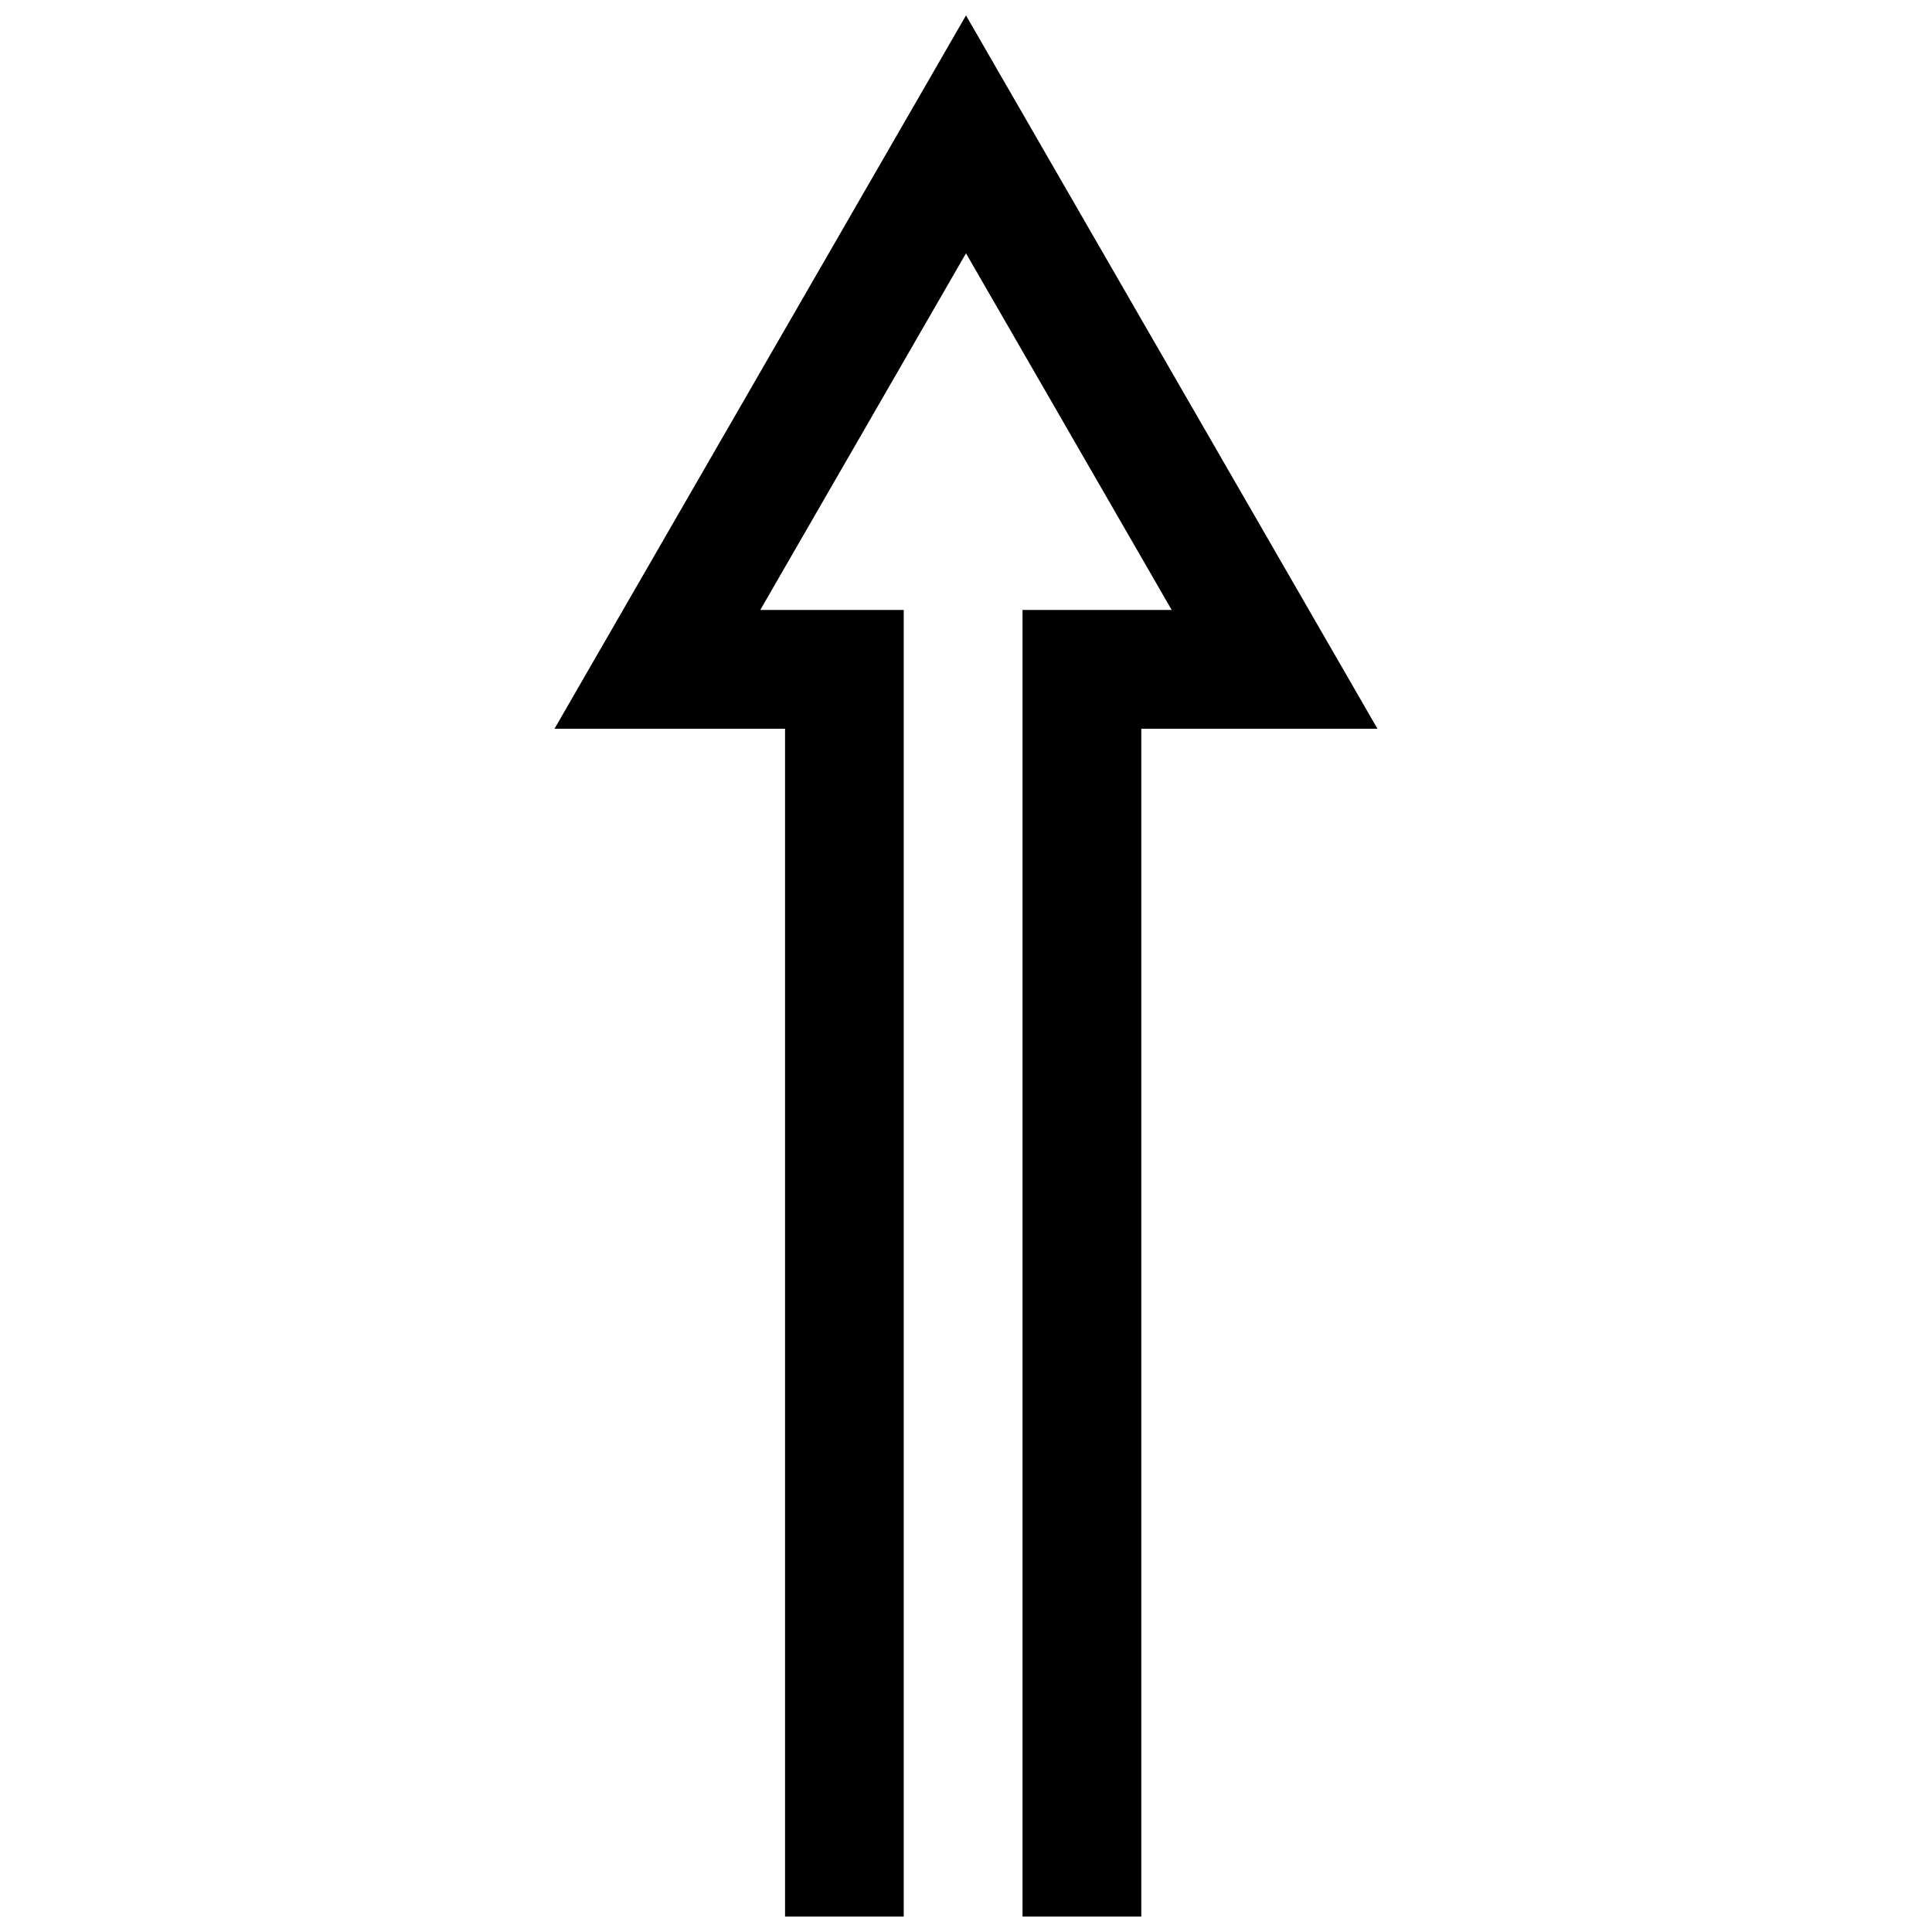 <?xml version="1.0" encoding="UTF-8"?>
<!-- The Best Svg Icon site in the world: iconSvg.co, Visit us! https://iconsvg.co -->
<svg width="800px" height="800px" version="1.1" viewBox="144 144 512 512" xmlns="http://www.w3.org/2000/svg">
 <defs>
  <clipPath id="a">
   <path d="m290 148.09h220v503.81h-220z"/>
  </clipPath>
 </defs>
 <g clip-path="url(#a)">
  <path d="m400 148.09-109.05 189.03h61.094v314.78h31.453v-346.26h-38.012l54.512-94.512 54.508 94.512h-39.531v346.26h31.48v-314.78h62.586z"/>
 </g>
</svg>